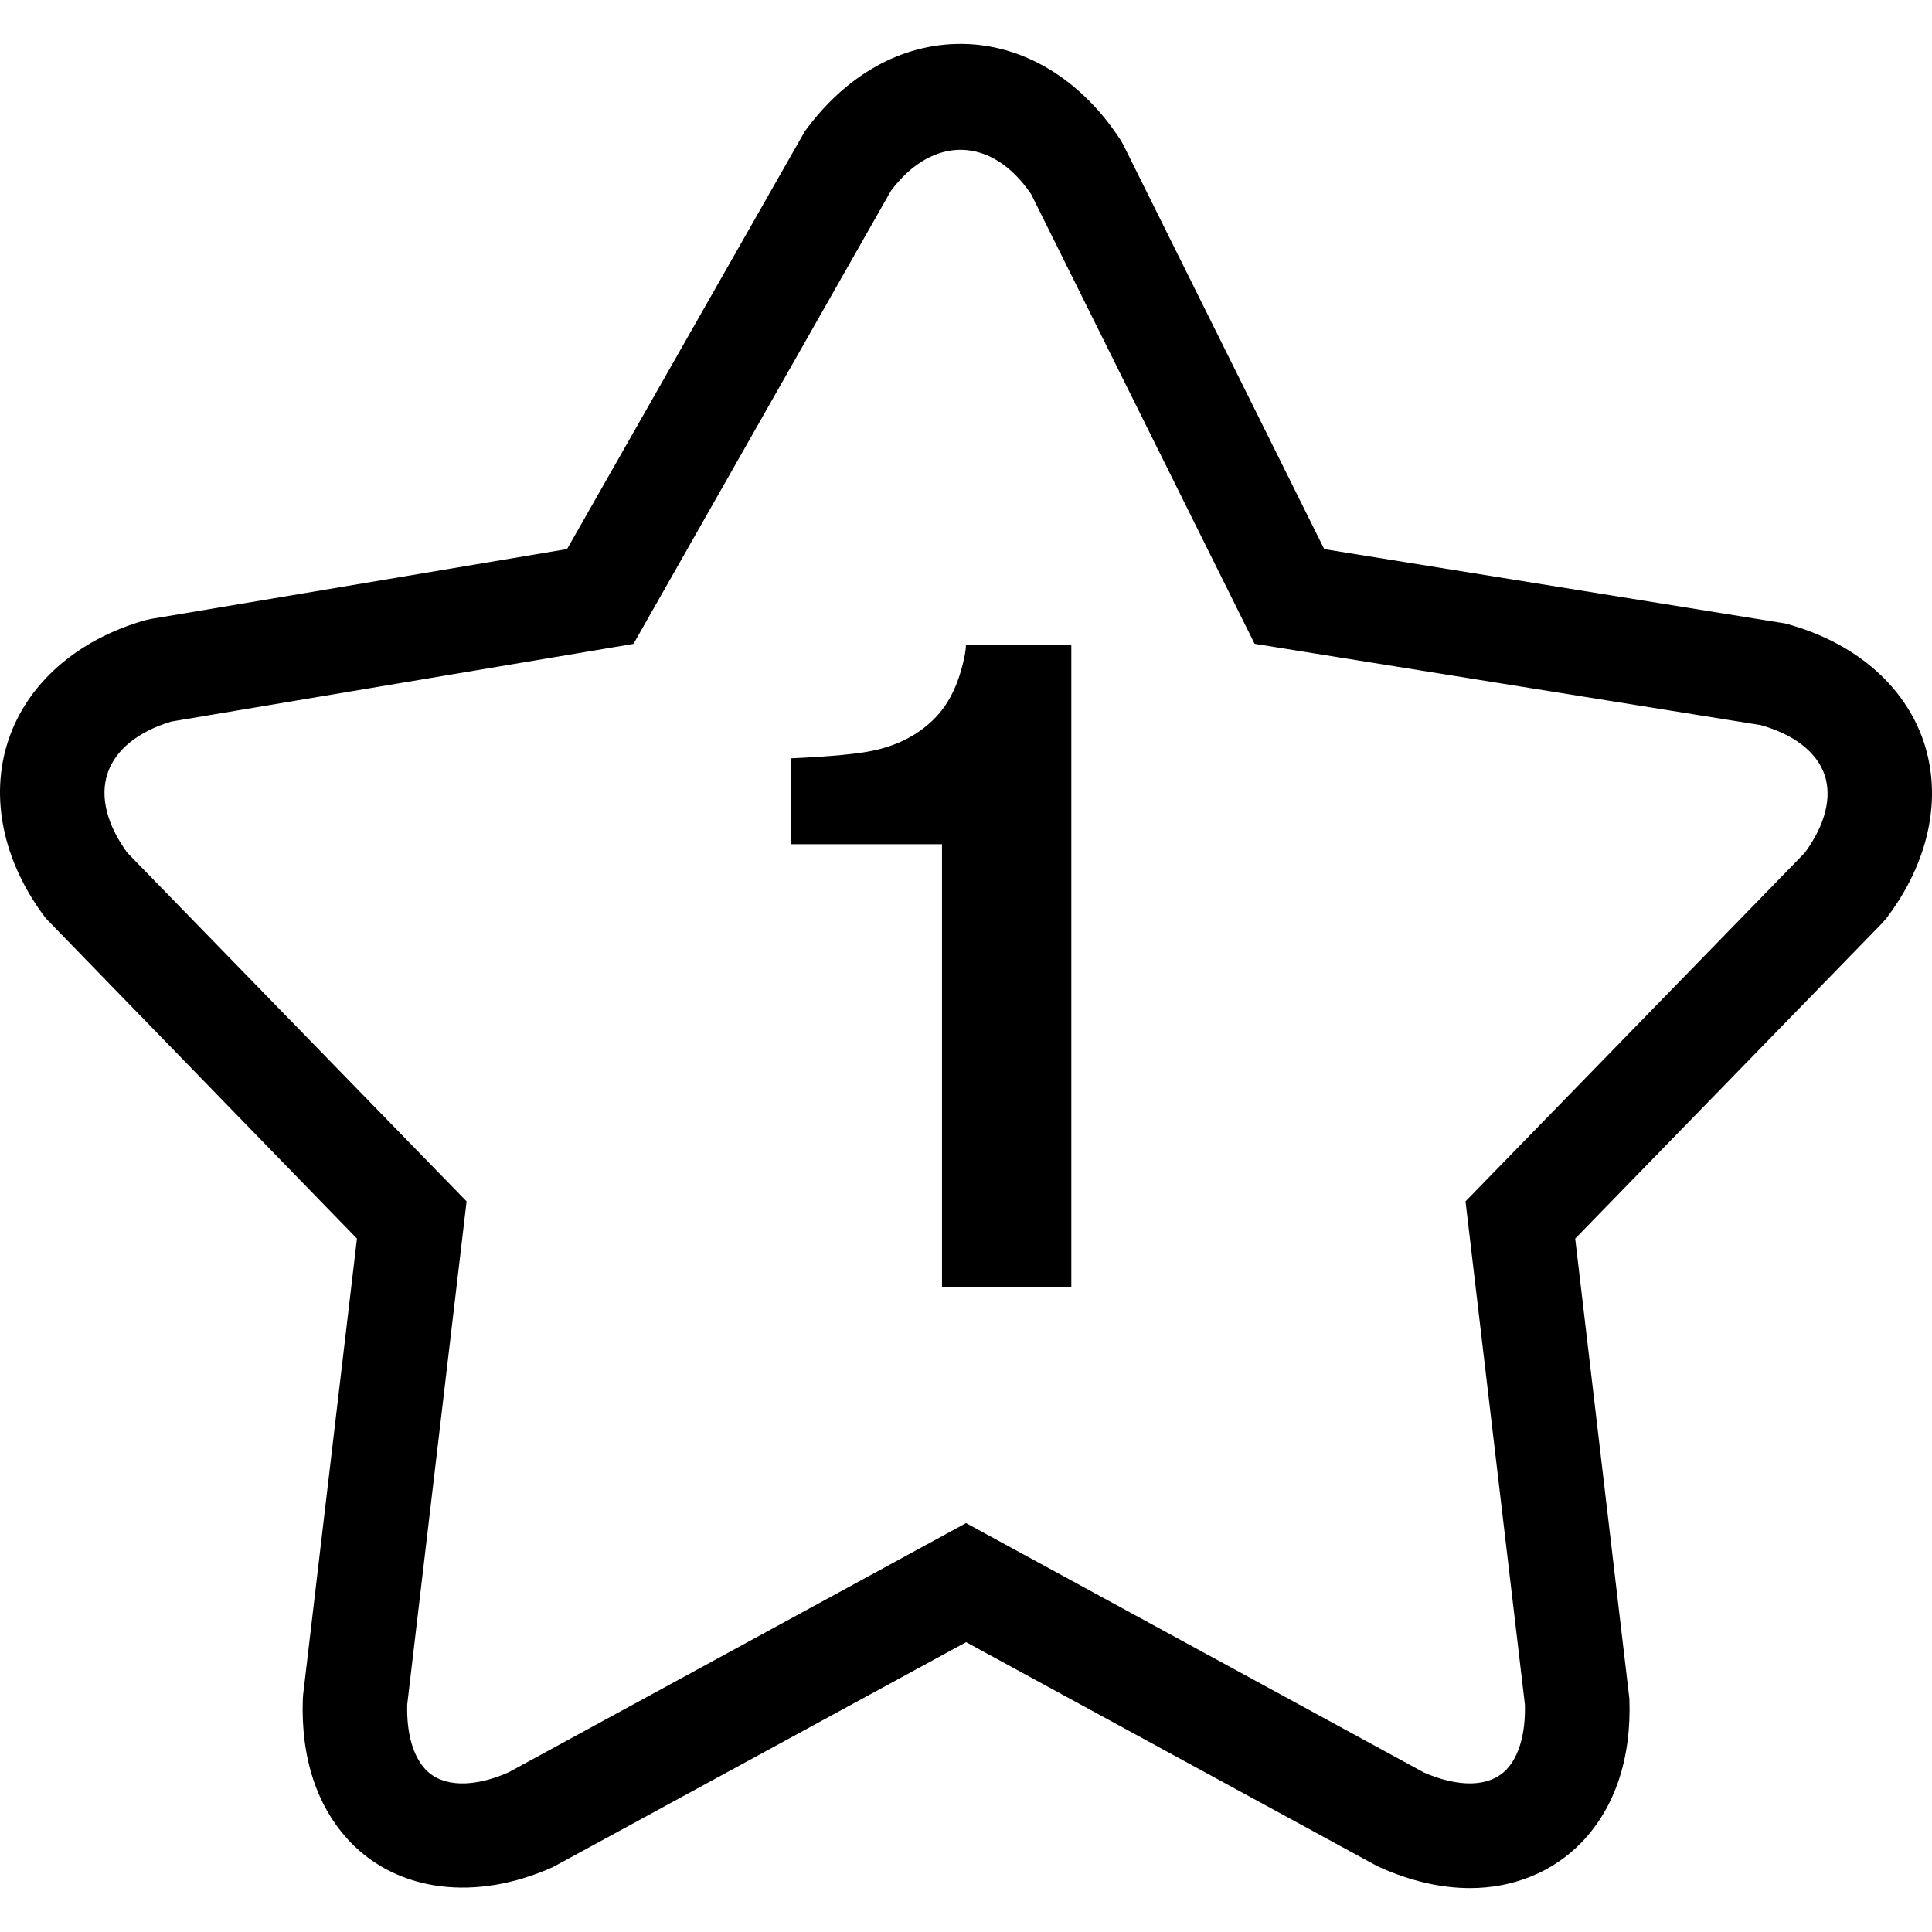 <?xml version="1.0" encoding="iso-8859-1"?>
<!-- Generator: Adobe Illustrator 16.0.0, SVG Export Plug-In . SVG Version: 6.00 Build 0)  -->
<!DOCTYPE svg PUBLIC "-//W3C//DTD SVG 1.1//EN" "http://www.w3.org/Graphics/SVG/1.1/DTD/svg11.dtd">
<svg version="1.1" id="Capa_1" xmlns="http://www.w3.org/2000/svg" xmlns:xlink="http://www.w3.org/1999/xlink" x="0px" y="0px"
	 width="264.933px" height="264.933px" viewBox="0 0 264.933 264.933" style="enable-background:new 0 0 264.933 264.933;"
	 xml:space="preserve">
<g>
	<g>
		<path d="M258.667,125.938c5.881-7.736,7.733-16.61,5.088-24.344c-2.656-7.729-9.559-13.602-18.949-16.101L181.59,75.299
			l-27.56-55.456l-0.42-0.729c-5.433-8.319-13.408-13.093-21.879-13.093c-8.144,0-15.728,4.259-21.363,11.98L77.761,75.291
			l-57.087,9.586l-0.784,0.177c-9.318,2.665-16.153,8.66-18.748,16.463c-2.595,7.799-0.721,16.703,5.143,24.416l42.662,43.913
			l-7.378,62.529l-0.042,0.569c-0.301,8.121,1.962,14.935,6.55,19.695c6.539,6.786,17.196,8.148,27.771,3.379l56.633-30.831
			l56.151,30.589l0.481,0.242c4.261,1.918,8.461,2.894,12.479,2.894c5.96,0,11.393-2.23,15.289-6.272
			c4.588-4.761,6.856-11.574,6.553-19.695l-7.43-63.099l42.087-43.248L258.667,125.938z M247.494,116.935l-46.53,47.805
			l8.144,69.007c0.103,3.948-0.803,7.122-2.562,8.942c-2.292,2.381-6.507,2.469-11.313,0.359l-62.761-34.187l-62.753,34.191
			c-4.798,2.104-9.019,2.025-11.318-0.354c-1.759-1.83-2.662-4.994-2.562-8.942l8.144-69.013l-46.524-47.804
			c-2.81-3.843-3.775-7.694-2.709-10.893c1.064-3.202,4.156-5.715,8.725-7.096l63.391-10.653l35.323-62.156
			c5.759-7.642,13.837-7.446,19.209,0.488l30.645,61.655l69.408,11.149c4.583,1.295,7.678,3.703,8.746,6.809
			C251.247,109.336,250.29,113.122,247.494,116.935z"/>
		<path d="M131.788,91.958c-0.763,2.635-1.897,4.737-3.393,6.317c-2.179,2.31-5.008,3.848-8.482,4.618
			c-2.179,0.488-5.997,0.85-11.446,1.095v11.78h20.708V176.5h17.734V88.438h-14.451C132.458,89.205,132.233,90.381,131.788,91.958z"
			/>
	</g>
</g>
<g>
</g>
<g>
</g>
<g>
</g>
<g>
</g>
<g>
</g>
<g>
</g>
<g>
</g>
<g>
</g>
<g>
</g>
<g>
</g>
<g>
</g>
<g>
</g>
<g>
</g>
<g>
</g>
<g>
</g>
</svg>
